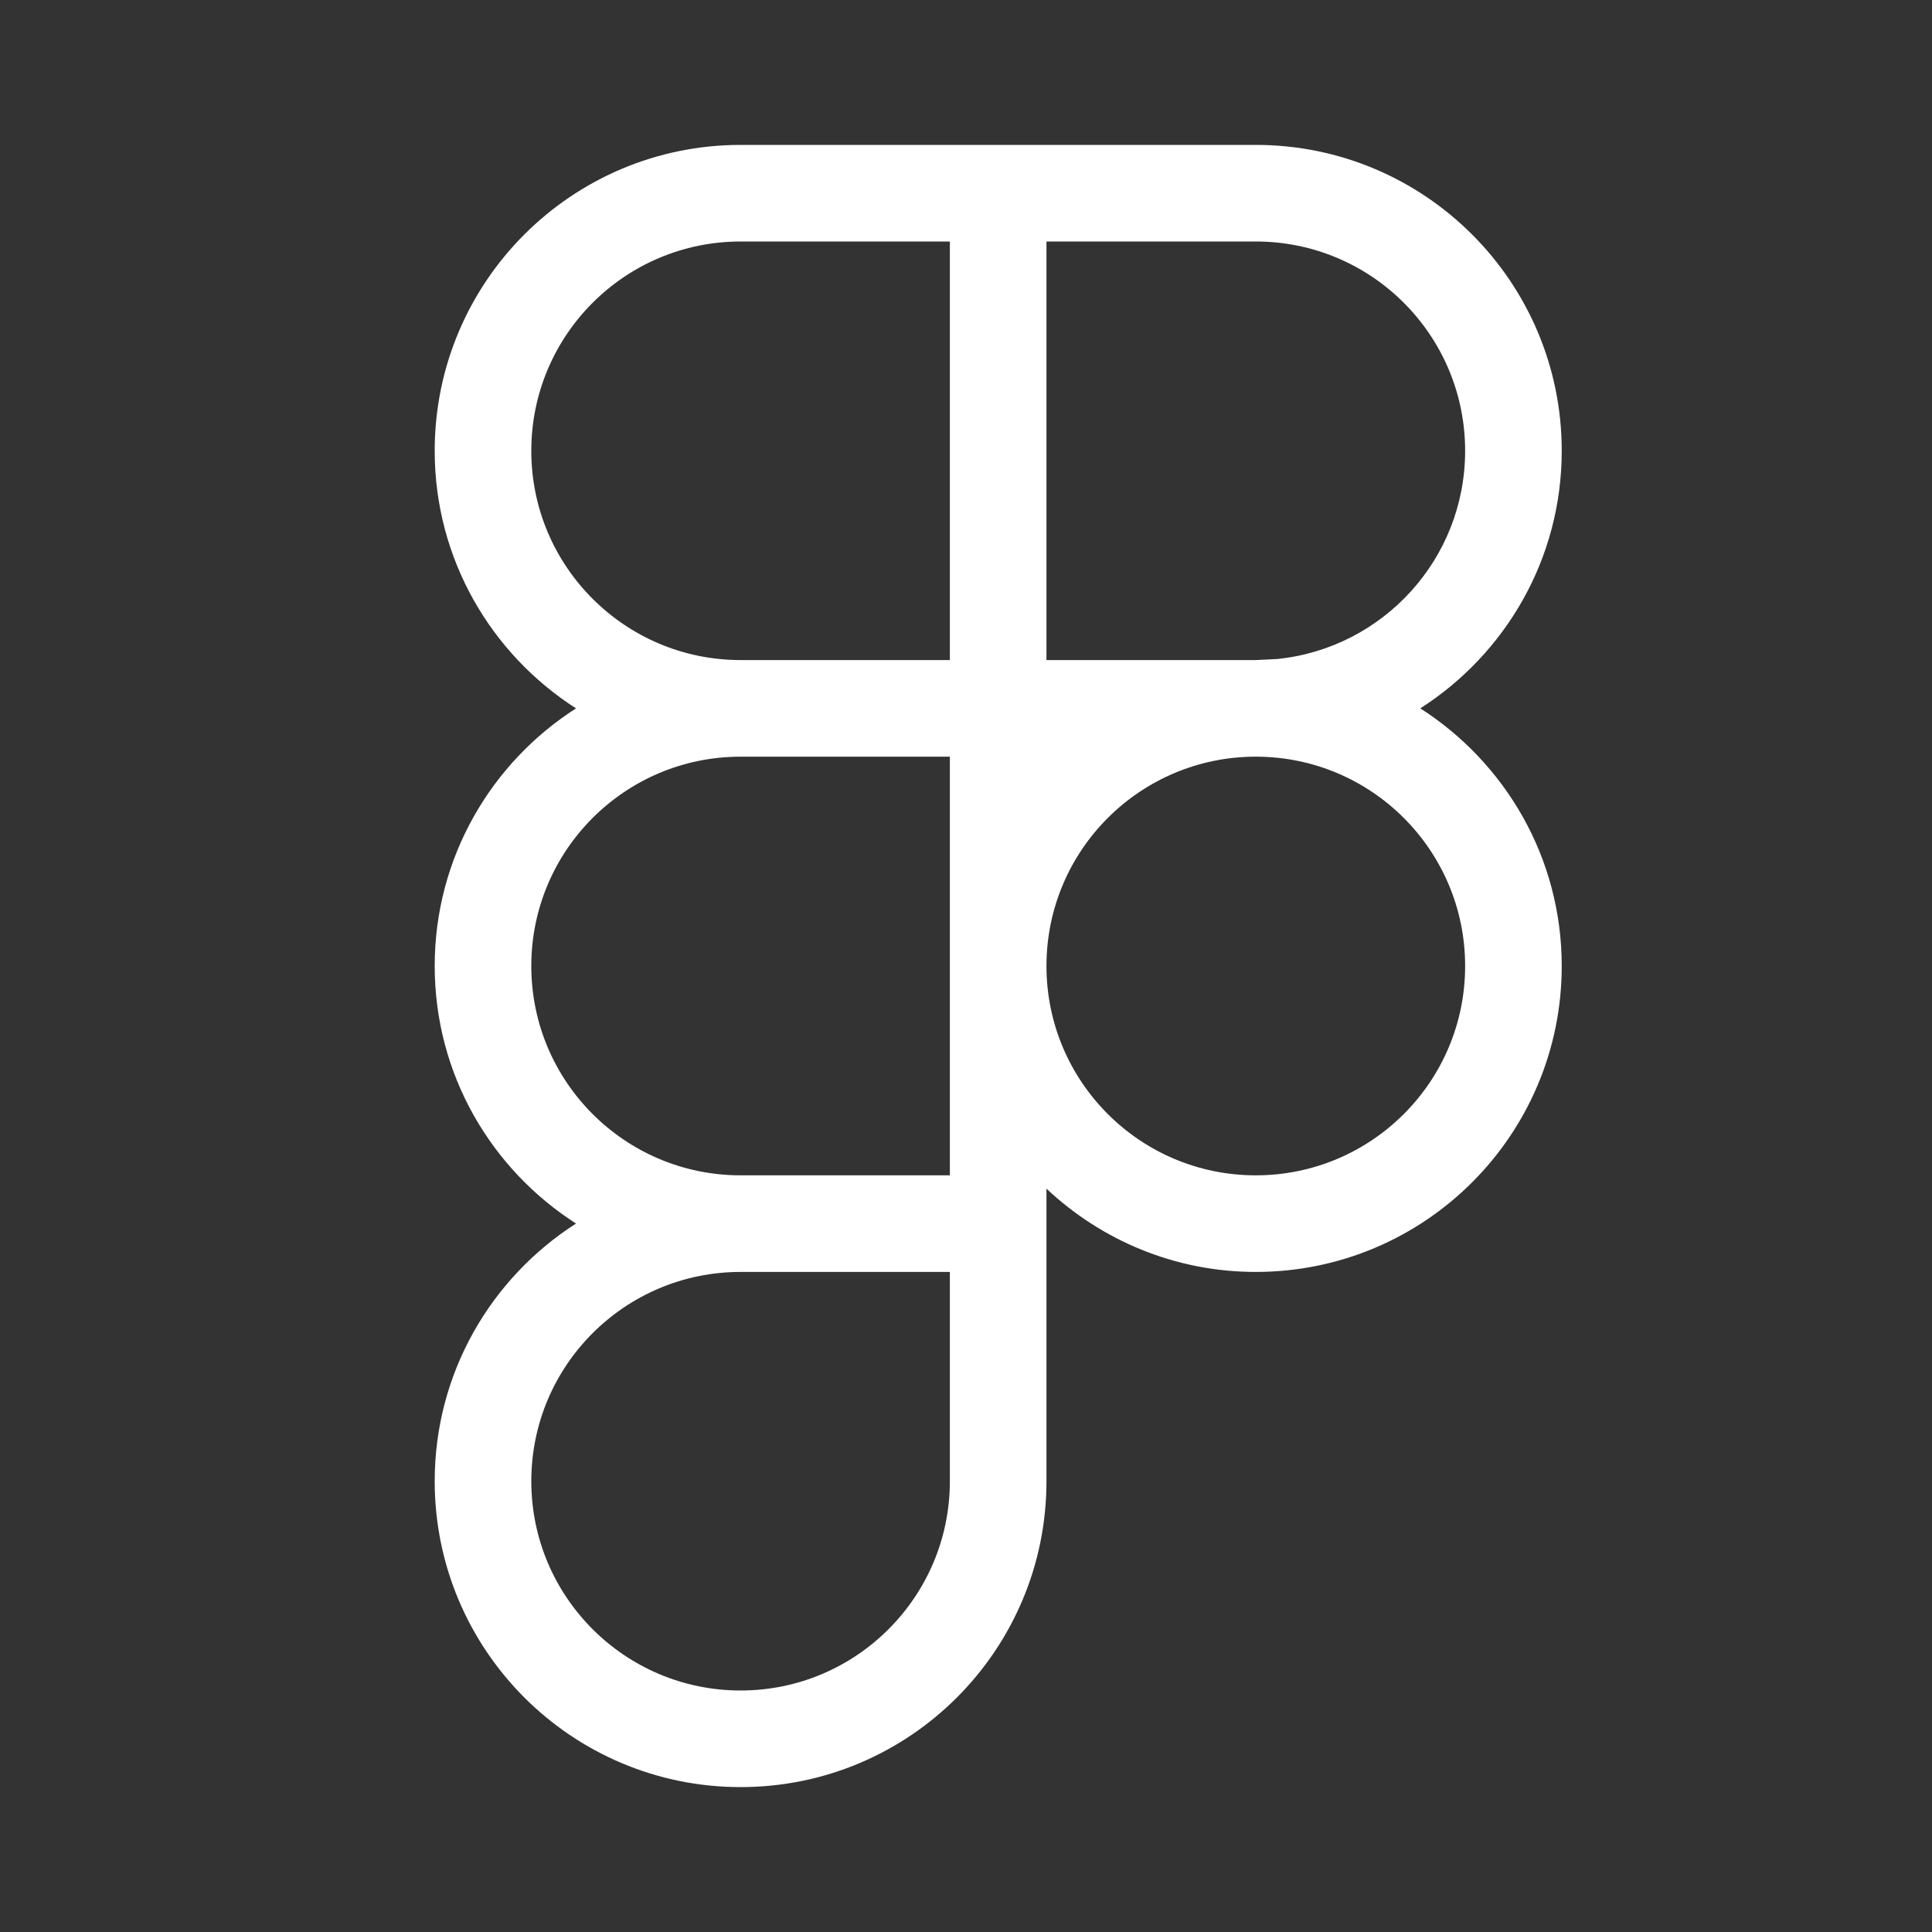 <svg width="20" height="20" viewBox="0 0 20 20" fill="none" xmlns="http://www.w3.org/2000/svg">
<rect x="0" y="0" width="20" height="20" fill="#333333" stroke="none"/>
<path fill-rule="evenodd" clip-rule="evenodd" d="M13 1.5C14.749 1.5 16.167 2.918 16.167 4.667C16.167 5.788 15.582 6.77 14.703 7.333C15.582 7.896 16.167 8.879 16.167 10C16.167 11.749 14.749 13.167 13 13.167C12.161 13.167 11.4 12.838 10.833 12.305V15.333C10.833 17.082 9.416 18.5 7.667 18.5C5.918 18.5 4.5 17.082 4.5 15.333C4.5 14.212 5.084 13.229 5.963 12.666C5.084 12.103 4.5 11.121 4.5 10C4.5 8.879 5.084 7.896 5.963 7.333C5.084 6.77 4.5 5.788 4.5 4.667C4.5 2.918 5.918 1.5 7.667 1.5H13ZM7.667 13.167C6.47 13.167 5.5 14.136 5.5 15.333C5.5 16.53 6.47 17.5 7.667 17.5C8.863 17.5 9.833 16.529 9.833 15.333V13.167H7.667ZM7.667 7.833C6.47 7.833 5.5 8.803 5.5 10C5.5 11.197 6.47 12.167 7.667 12.167H9.833V7.833H7.667ZM13 7.833C11.803 7.833 10.833 8.803 10.833 10C10.833 11.197 11.803 12.167 13 12.167C14.197 12.167 15.167 11.197 15.167 10C15.167 8.803 14.197 7.833 13 7.833ZM7.667 2.5C6.47 2.5 5.5 3.47 5.5 4.667C5.5 5.863 6.47 6.833 7.667 6.833H9.833V2.5H7.667ZM10.833 6.833H13L13.222 6.822C14.314 6.711 15.167 5.789 15.167 4.667C15.167 3.47 14.197 2.5 13 2.5H10.833V6.833Z" fill="white"/>
</svg>
